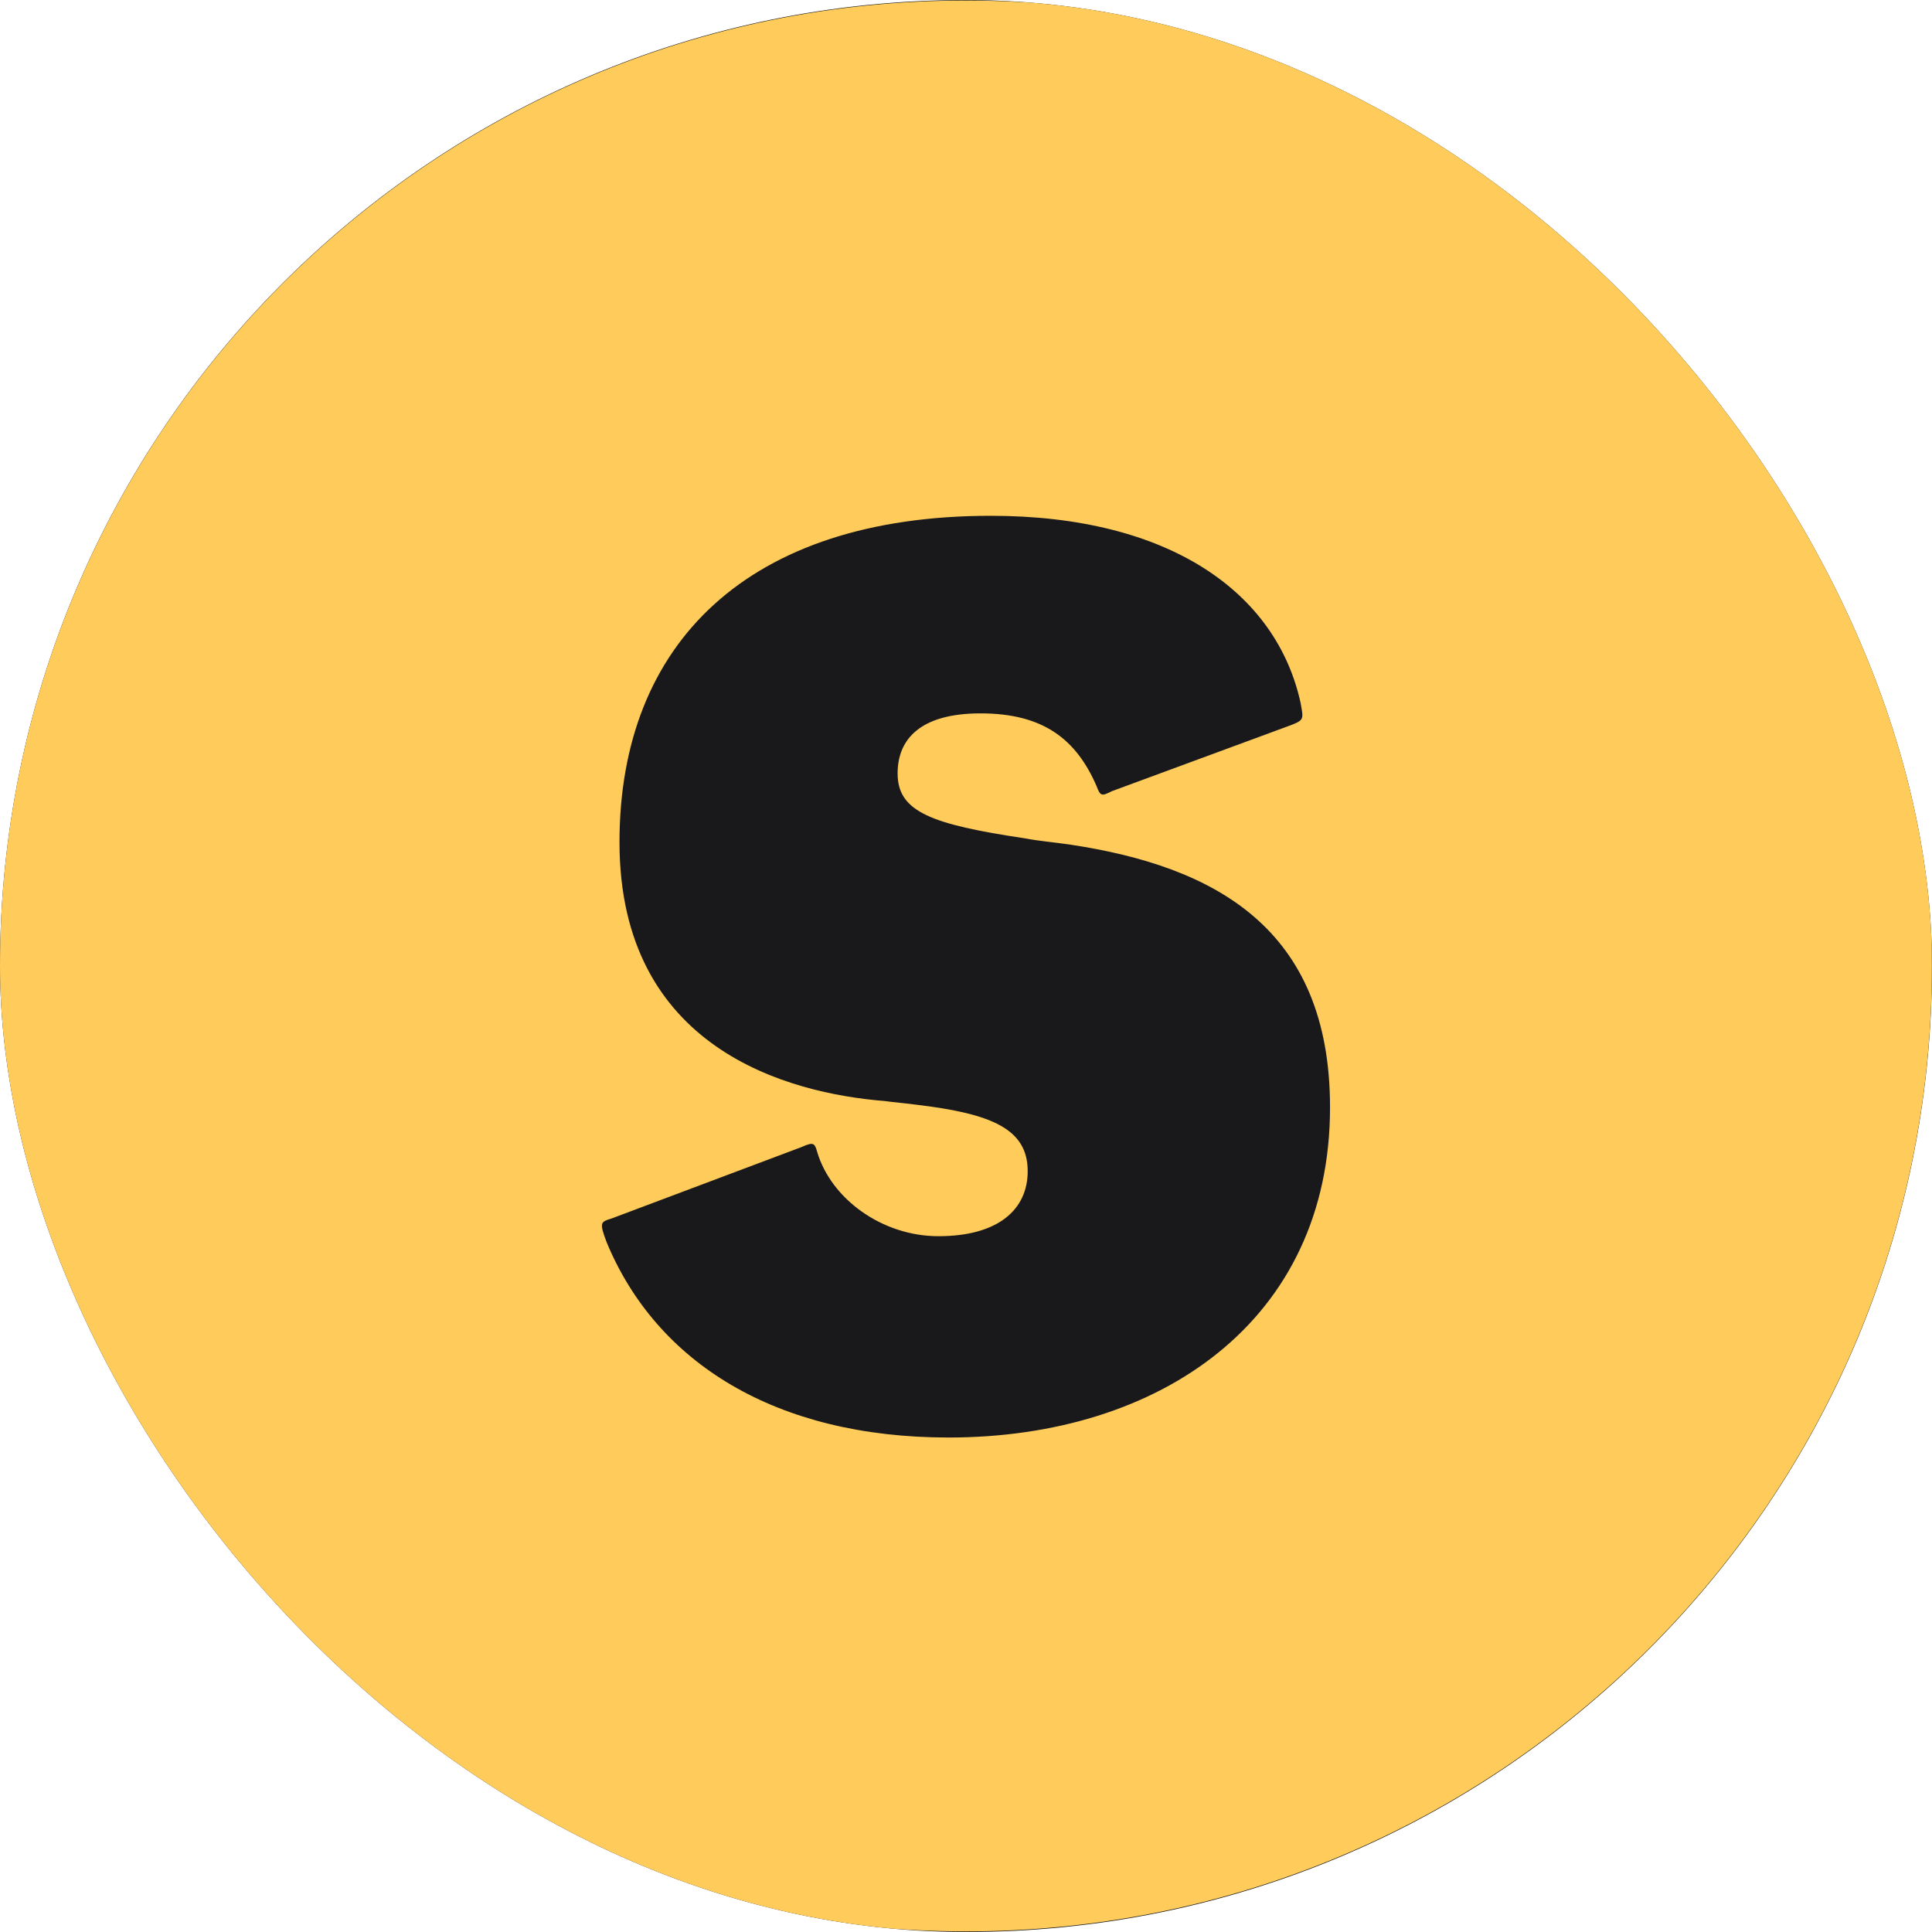 <svg xmlns="http://www.w3.org/2000/svg" version="1.1" xmlns:xlink="http://www.w3.org/1999/xlink" xmlns:svgjs="http://svgjs.dev/svgjs" width="1000" height="1000"><g clip-path="url(#SvgjsClipPath1067)"><rect width="1000" height="1000" fill="#19191b"></rect><g transform="matrix(1.953,0,0,1.953,0,0)"><svg xmlns="http://www.w3.org/2000/svg" version="1.1" xmlns:xlink="http://www.w3.org/1999/xlink" xmlns:svgjs="http://svgjs.dev/svgjs" width="512" height="512"><svg width="512" height="512" viewBox="0 0 512 512" fill="none" xmlns="http://www.w3.org/2000/svg">
<path d="M256 0.133C114.62 0.133 0 114.676 0 256C0 397.307 114.62 511.867 256 511.867C397.397 511.867 512 397.307 512 256C512 114.676 397.397 0.133 256 0.133ZM262.571 136.698C309.88 136.698 338.313 156.997 344.713 186.37C345.395 190.413 345.737 190.771 342.357 192.101L294.673 209.688C291.977 211.053 291.635 211.053 290.611 208.323C285.201 195.854 276.429 189.065 259.857 189.065C243.985 189.065 237.892 195.854 237.892 204.963C237.892 215.112 246.682 218.456 271.684 222.191C275.098 222.874 279.125 223.181 283.853 223.88C321.724 229.629 352.495 245.834 352.495 293.476C352.495 349.903 307.541 380.983 251.409 380.983C205.432 380.983 173.995 361.059 160.802 329.297C158.771 323.873 159.113 323.873 162.168 322.901L212.514 303.967C215.569 302.585 215.928 302.943 216.576 305.297C220.297 317.8 233.831 327.626 248.713 327.626C264.585 327.626 272.367 320.53 272.367 310.397C272.367 299.242 262.895 295.165 242.961 292.794C240.572 292.453 236.868 292.146 234.496 291.804C208.811 289.757 164.181 277.936 164.181 223.181C164.181 170.472 198.315 136.698 262.571 136.698Z" fill="#FFCC5C"></path>
</svg></svg></g></g><defs><clipPath id="SvgjsClipPath1067"><rect width="1000" height="1000" x="0" y="0" rx="500" ry="500"></rect></clipPath></defs></svg>